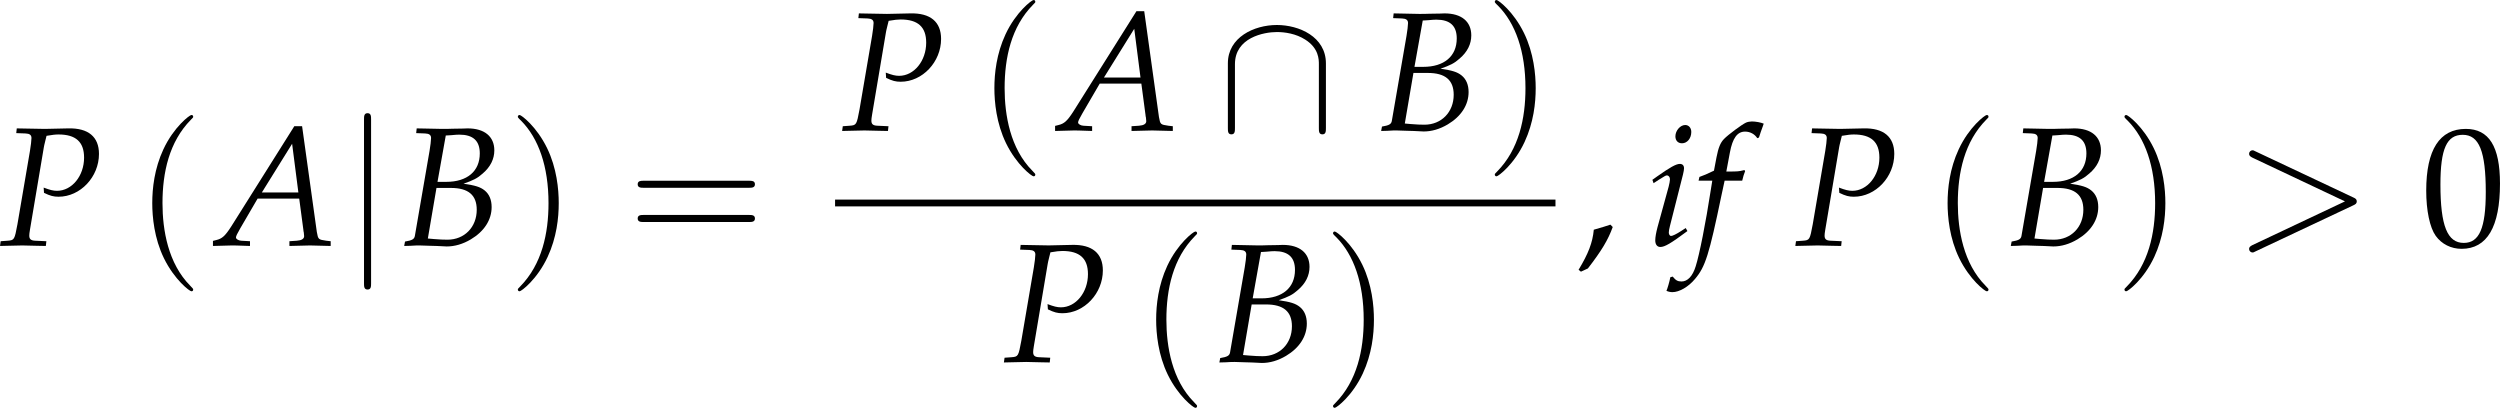 <?xml version='1.0' encoding='UTF-8'?>
<!-- This file was generated by dvisvgm 3.2.2 -->
<svg version='1.1' xmlns='http://www.w3.org/2000/svg' xmlns:xlink='http://www.w3.org/1999/xlink' width='205.301pt' height='33.49pt' viewBox='114.966 324.945 205.301 33.49'>
<defs>
<use id='g84-40' xlink:href='#g10-40' transform='scale(1.25)'/>
<use id='g84-41' xlink:href='#g10-41' transform='scale(1.25)'/>
<use id='g84-61' xlink:href='#g10-61' transform='scale(1.25)'/>
<path id='g98-92' d='M3.791-2.358C3.791-3.301 2.842-3.711 2.066-3.711C1.26-3.711 .341-3.276 .341-2.364V-.087C.341 .025 .341 .137 .465 .137S.59 .025 .59-.087V-2.333C.59-3.264 1.601-3.463 2.066-3.463C2.346-3.463 2.737-3.407 3.065-3.196C3.543-2.892 3.543-2.495 3.543-2.327V-.087C3.543 .025 3.543 .137 3.667 .137S3.791 .025 3.791-.087V-2.358Z'/>
<path id='g98-106' d='M.987-4.431C.987-4.542 .987-4.654 .863-4.654S.738-4.542 .738-4.431V1.328C.738 1.44 .738 1.551 .863 1.551S.987 1.44 .987 1.328V-4.431Z'/>
<path id='g6-65' d='M5.021-7.662L.967-1.217C.576-.609 .38-.435 .011-.348L-.206-.293V.033C.793 0 .793 0 1.011 0C1.217 0 1.239 0 2.174 .033V-.272L1.609-.304C1.435-.315 1.272-.413 1.272-.511C1.272-.598 1.348-.75 1.554-1.109L2.663-3.011H5.336L5.608-.967V-.935C5.608-.924 5.619-.891 5.63-.837C5.641-.75 5.652-.641 5.652-.598C5.652-.424 5.489-.326 5.184-.304L4.706-.272V.033C5.815 0 5.815 0 6.032 0S6.249 0 7.358 .033V-.272L7.075-.304C6.564-.38 6.554-.38 6.467-.869L5.521-7.662H5.021ZM4.88-6.532L5.282-3.402H2.934L4.88-6.532Z'/>
<path id='g6-66' d='M1.054-7.217L1.63-7.195C1.891-7.184 2.011-7.097 2.011-6.901C2.011-6.749 1.967-6.401 1.913-6.075L.967-.598C.924-.402 .793-.326 .337-.25L.283 .033L.685 .022C.978 0 1.141 0 1.272 0C1.391 0 1.674 .011 1.956 .022L2.358 .033L2.576 .043C2.782 .054 2.924 .065 3.011 .065C3.532 .065 4.054-.087 4.565-.391C5.423-.902 5.902-1.641 5.902-2.467C5.902-2.934 5.749-3.293 5.456-3.532C5.173-3.76 4.847-3.858 4.097-3.967C4.717-4.184 4.989-4.315 5.325-4.619C5.825-5.043 6.075-5.554 6.075-6.108C6.075-6.999 5.445-7.521 4.358-7.521C4.336-7.521 4.228-7.521 4.065-7.51L3.38-7.499C3.25-7.488 2.858-7.488 2.728-7.488C2.521-7.488 2.185-7.499 1.652-7.51L1.087-7.521L1.054-7.217ZM2.358-3.695H3.282C4.402-3.695 4.945-3.239 4.945-2.293C4.945-1.174 4.152-.37 3.065-.37C2.848-.37 2.532-.38 2.174-.413C2.108-.424 1.978-.435 1.804-.446L2.358-3.695ZM2.956-7.064C3.076-7.064 3.097-7.075 3.326-7.086C3.554-7.108 3.695-7.119 3.826-7.119C4.706-7.119 5.141-6.727 5.141-5.912C5.141-4.771 4.336-4.086 2.989-4.086H2.424L2.956-7.064Z'/>
<path id='g6-80' d='M1.141-7.217L1.739-7.195C2-7.184 2.119-7.097 2.119-6.901C2.119-6.749 2.076-6.412 2.022-6.075L1.217-1.359C1.032-.37 1.022-.337 .587-.304L.141-.272L.098 .033L.554 .022C1 .011 1.337 0 1.532 0C1.717 0 2.032 .011 2.467 .022L3.043 .033L3.076-.272L2.369-.304C2.087-.315 1.978-.402 1.978-.63C1.978-.728 1.989-.804 2.022-1.011L2.913-6.304C2.913-6.315 2.956-6.532 3.011-6.738C3.021-6.793 3.054-6.901 3.087-7.043C3.478-7.108 3.652-7.13 3.858-7.13C4.967-7.13 5.499-6.651 5.499-5.641C5.499-4.467 4.717-3.51 3.76-3.51C3.521-3.51 3.304-3.565 2.902-3.717L2.924-3.38C3.326-3.184 3.543-3.13 3.858-3.13C5.26-3.13 6.456-4.402 6.456-5.88C6.456-6.977 5.771-7.553 4.478-7.521L2.978-7.488L1.75-7.51L1.174-7.521L1.141-7.217Z'/>
<path id='g6-102' d='M3.108-4.163C3.152-4.369 3.228-4.619 3.293-4.771L3.25-4.847L3.174-4.826C2.913-4.76 2.793-4.749 2.261-4.749H2.087L2.315-5.967C2.489-6.901 2.793-7.314 3.293-7.314C3.619-7.314 3.913-7.151 4.076-6.891L4.184-6.934C4.239-7.108 4.347-7.445 4.434-7.662L4.489-7.825C4.315-7.901 3.978-7.966 3.728-7.966C3.608-7.966 3.434-7.934 3.347-7.89C3.087-7.771 2.195-7.108 1.945-6.847C1.706-6.608 1.576-6.282 1.456-5.662L1.293-4.804C.848-4.586 .63-4.499 .359-4.402L.304-4.163H1.185L1.087-3.554C.761-1.435 .359 .587 .12 1.337C-.076 1.978-.402 2.315-.793 2.315C-1.043 2.315-1.163 2.239-1.359 2L-1.511 2.043C-1.554 2.293-1.706 2.815-1.761 2.913C-1.663 2.967-1.5 3-1.38 3C-.935 3-.348 2.663 .076 2.152C.739 1.369 .978 .609 1.772-3.206C1.804-3.337 1.891-3.75 1.978-4.163H3.108Z'/>
<path id='g6-105' d='M.37-4.217L.446-4L.793-4.228C1.196-4.478 1.228-4.499 1.304-4.499C1.413-4.499 1.5-4.391 1.5-4.25C1.5-4.173 1.456-3.923 1.413-3.771L.696-1.163C.609-.826 .554-.533 .554-.326C.554-.065 .674 .098 .88 .098C1.163 .098 1.554-.13 2.619-.924L2.511-1.119L2.228-.935C1.913-.728 1.663-.609 1.565-.609C1.489-.609 1.424-.717 1.424-.826S1.445-1.032 1.5-1.261L2.337-4.565C2.38-4.749 2.402-4.869 2.402-4.956C2.402-5.141 2.304-5.239 2.13-5.239C1.891-5.239 1.489-5.01 .674-4.434L.37-4.217ZM2.478-7.738C2.163-7.738 1.848-7.38 1.848-7.01C1.848-6.738 2.011-6.564 2.271-6.564C2.608-6.564 2.869-6.88 2.869-7.293C2.869-7.553 2.706-7.738 2.478-7.738Z'/>
<use id='g123-65' xlink:href='#g6-65' transform='scale(.913)'/>
<use id='g123-66' xlink:href='#g6-66' transform='scale(.913)'/>
<use id='g123-80' xlink:href='#g6-80' transform='scale(.913)'/>
<use id='g106-92' xlink:href='#g98-92' transform='scale(1.667)'/>
<use id='g106-106' xlink:href='#g98-106' transform='scale(1.667)'/>
<path id='g10-40' d='M2.739 1.986C2.739 1.961 2.739 1.944 2.598 1.804C1.564 .761 1.299-.803 1.299-2.068C1.299-3.508 1.613-4.948 2.631-5.982C2.739-6.081 2.739-6.098 2.739-6.123C2.739-6.181 2.706-6.205 2.656-6.205C2.573-6.205 1.829-5.643 1.34-4.592C.918-3.682 .819-2.763 .819-2.068C.819-1.423 .91-.422 1.365 .513C1.862 1.531 2.573 2.068 2.656 2.068C2.706 2.068 2.739 2.044 2.739 1.986Z'/>
<path id='g10-41' d='M2.391-2.068C2.391-2.714 2.3-3.715 1.845-4.65C1.349-5.668 .637-6.205 .554-6.205C.505-6.205 .472-6.172 .472-6.123C.472-6.098 .472-6.081 .629-5.932C1.44-5.113 1.911-3.798 1.911-2.068C1.911-.654 1.605 .803 .579 1.845C.472 1.944 .472 1.961 .472 1.986C.472 2.035 .505 2.068 .554 2.068C.637 2.068 1.382 1.506 1.87 .455C2.292-.455 2.391-1.373 2.391-2.068Z'/>
<path id='g10-61' d='M5.684-2.706C5.808-2.706 5.965-2.706 5.965-2.871S5.808-3.036 5.692-3.036H.736C.621-3.036 .463-3.036 .463-2.871S.621-2.706 .745-2.706H5.684ZM5.692-1.1C5.808-1.1 5.965-1.1 5.965-1.266S5.808-1.431 5.684-1.431H.745C.621-1.431 .463-1.431 .463-1.266S.621-1.1 .736-1.1H5.692Z'/>
<path id='g5-44' d='M2.217-1.337C1.924-1.239 1.728-1.174 1.152-1.011C1.076-.185 .804 .522 .174 1.565L.326 1.685L.772 1.478C1.652 .337 2.065-.348 2.369-1.185L2.217-1.337Z'/>
<path id='g5-48' d='M2.858-7.488C1.174-7.488 .315-6.151 .315-3.521C.315-2.25 .543-1.152 .924-.619S1.913 .217 2.587 .217C4.228 .217 5.054-1.196 5.054-3.978C5.054-6.358 4.347-7.488 2.858-7.488ZM2.663-7.108C3.717-7.108 4.141-6.043 4.141-3.434C4.141-1.119 3.728-.163 2.728-.163C1.674-.163 1.228-1.261 1.228-3.913C1.228-6.206 1.63-7.108 2.663-7.108Z'/>
<use id='g132-44' xlink:href='#g5-44' transform='scale(.913)'/>
<use id='g132-48' xlink:href='#g5-48' transform='scale(.913)'/>
<use id='g70-102' xlink:href='#g6-102' transform='scale(.913)'/>
<use id='g70-105' xlink:href='#g6-105' transform='scale(.913)'/>
<path id='g4-62' d='M7.644-2.582C7.769-2.639 7.859-2.695 7.859-2.831S7.769-3.024 7.644-3.08L1.37-6.036C1.223-6.115 1.2-6.115 1.166-6.115C1.042-6.115 .94-6.013 .94-5.889C.94-5.787 .997-5.719 1.155-5.64L7.101-2.831L1.155-.023C.997 .057 .94 .125 .94 .226C.94 .351 1.042 .453 1.166 .453C1.2 .453 1.223 .453 1.37 .374L7.644-2.582Z'/>
<use id='g121-62' xlink:href='#g4-62' transform='scale(.913)'/>
</defs>
<g id='page1' transform='matrix(1.4 0 0 1.4 0 0)'>
<use x='82.03' y='246.501' xlink:href='#g123-80'/>
<use x='90.026' y='246.605' xlink:href='#g84-40'/>
<use x='94.798' y='246.501' xlink:href='#g123-65'/>
<use x='102.24' y='246.501' xlink:href='#g106-106'/>
<use x='105.568' y='246.501' xlink:href='#g123-66'/>
<use x='111.904' y='246.605' xlink:href='#g84-41'/>
<use x='118.945' y='246.501' xlink:href='#g84-61'/>
<use x='131.426' y='239.756' xlink:href='#g123-80'/>
<use x='139.423' y='239.861' xlink:href='#g84-40'/>
<use x='144.195' y='239.756' xlink:href='#g123-65'/>
<use x='153.574' y='239.756' xlink:href='#g106-92'/>
<use x='162.874' y='239.756' xlink:href='#g123-66'/>
<use x='169.21' y='239.861' xlink:href='#g84-41'/>
<rect x='131.102' y='243.811' height='.399' width='42.257'/>
<use x='140.915' y='253.335' xlink:href='#g123-80'/>
<use x='148.912' y='253.44' xlink:href='#g84-40'/>
<use x='153.385' y='253.335' xlink:href='#g123-66'/>
<use x='159.721' y='253.44' xlink:href='#g84-41'/>
<use x='174.555' y='246.501' xlink:href='#g132-44'/>
<use x='178.706' y='246.501' xlink:href='#g70-105'/>
<use x='181.475' y='246.501' xlink:href='#g70-102'/>
<use x='187.338' y='246.501' xlink:href='#g123-80'/>
<use x='195.335' y='246.605' xlink:href='#g84-40'/>
<use x='199.808' y='246.501' xlink:href='#g123-66'/>
<use x='206.145' y='246.605' xlink:href='#g84-41'/>
<use x='213.186' y='246.501' xlink:href='#g121-62'/>
<use x='224.147' y='246.501' xlink:href='#g132-48'/>
</g>
</svg>
